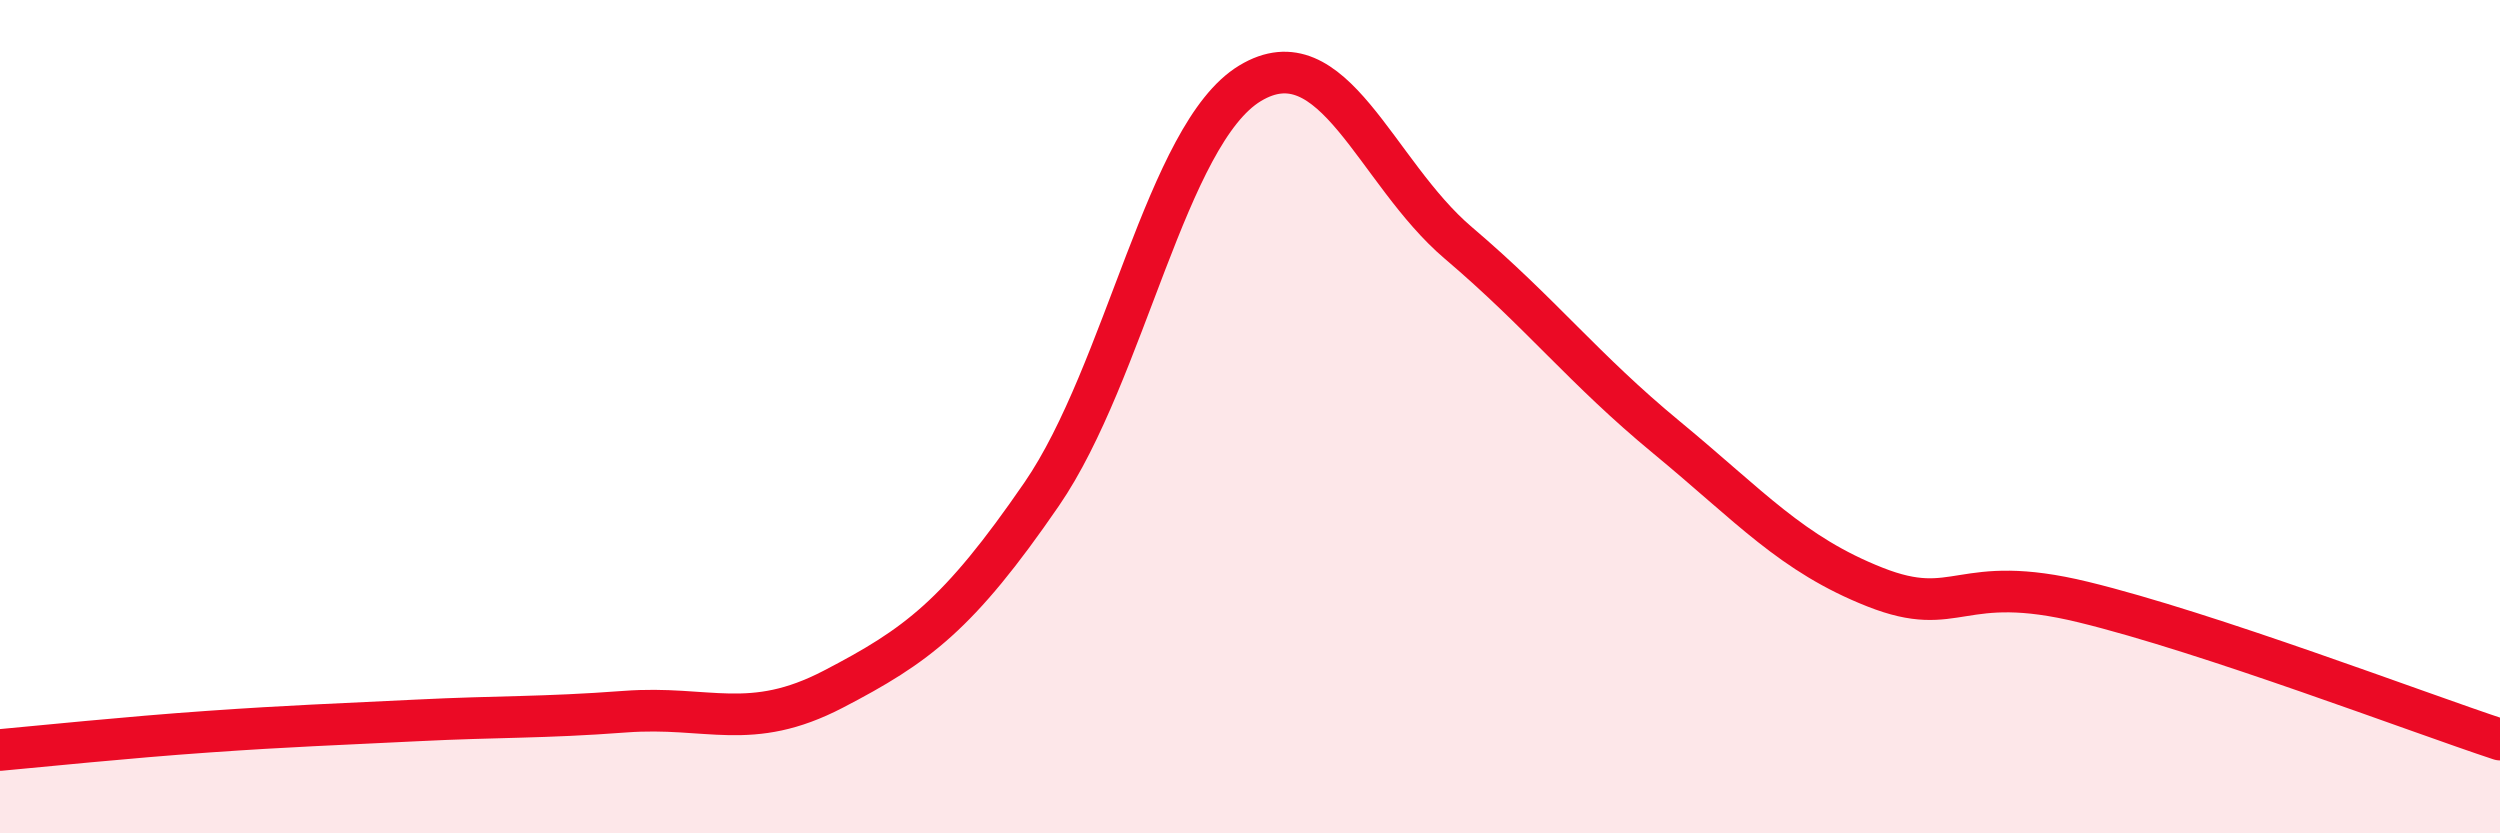 
    <svg width="60" height="20" viewBox="0 0 60 20" xmlns="http://www.w3.org/2000/svg">
      <path
        d="M 0,18 C 1,17.91 3,17.7 5,17.56 C 7,17.42 8,17.39 10,17.29 C 12,17.19 13,17.23 15,17.08 C 17,16.93 18,17.58 20,16.54 C 22,15.5 23,14.77 25,11.86 C 27,8.95 28,3.21 30,2 C 32,0.79 33,4.13 35,5.83 C 37,7.53 38,8.85 40,10.5 C 42,12.15 43,13.3 45,14.09 C 47,14.88 47,13.72 50,14.45 C 53,15.18 58,17.09 60,17.75L60 20L0 20Z"
        fill="#EB0A25"
        opacity="0.1"
        stroke-linecap="round"
        stroke-linejoin="round"
      />
      <path
        d="M 0,18 C 1,17.91 3,17.7 5,17.56 C 7,17.42 8,17.39 10,17.29 C 12,17.19 13,17.23 15,17.08 C 17,16.93 18,17.58 20,16.54 C 22,15.5 23,14.77 25,11.86 C 27,8.95 28,3.21 30,2 C 32,0.79 33,4.13 35,5.83 C 37,7.53 38,8.85 40,10.5 C 42,12.15 43,13.3 45,14.09 C 47,14.88 47,13.72 50,14.45 C 53,15.18 58,17.09 60,17.75"
        stroke="#EB0A25"
        stroke-width="1"
        fill="none"
        stroke-linecap="round"
        stroke-linejoin="round"
      />
    </svg>
  